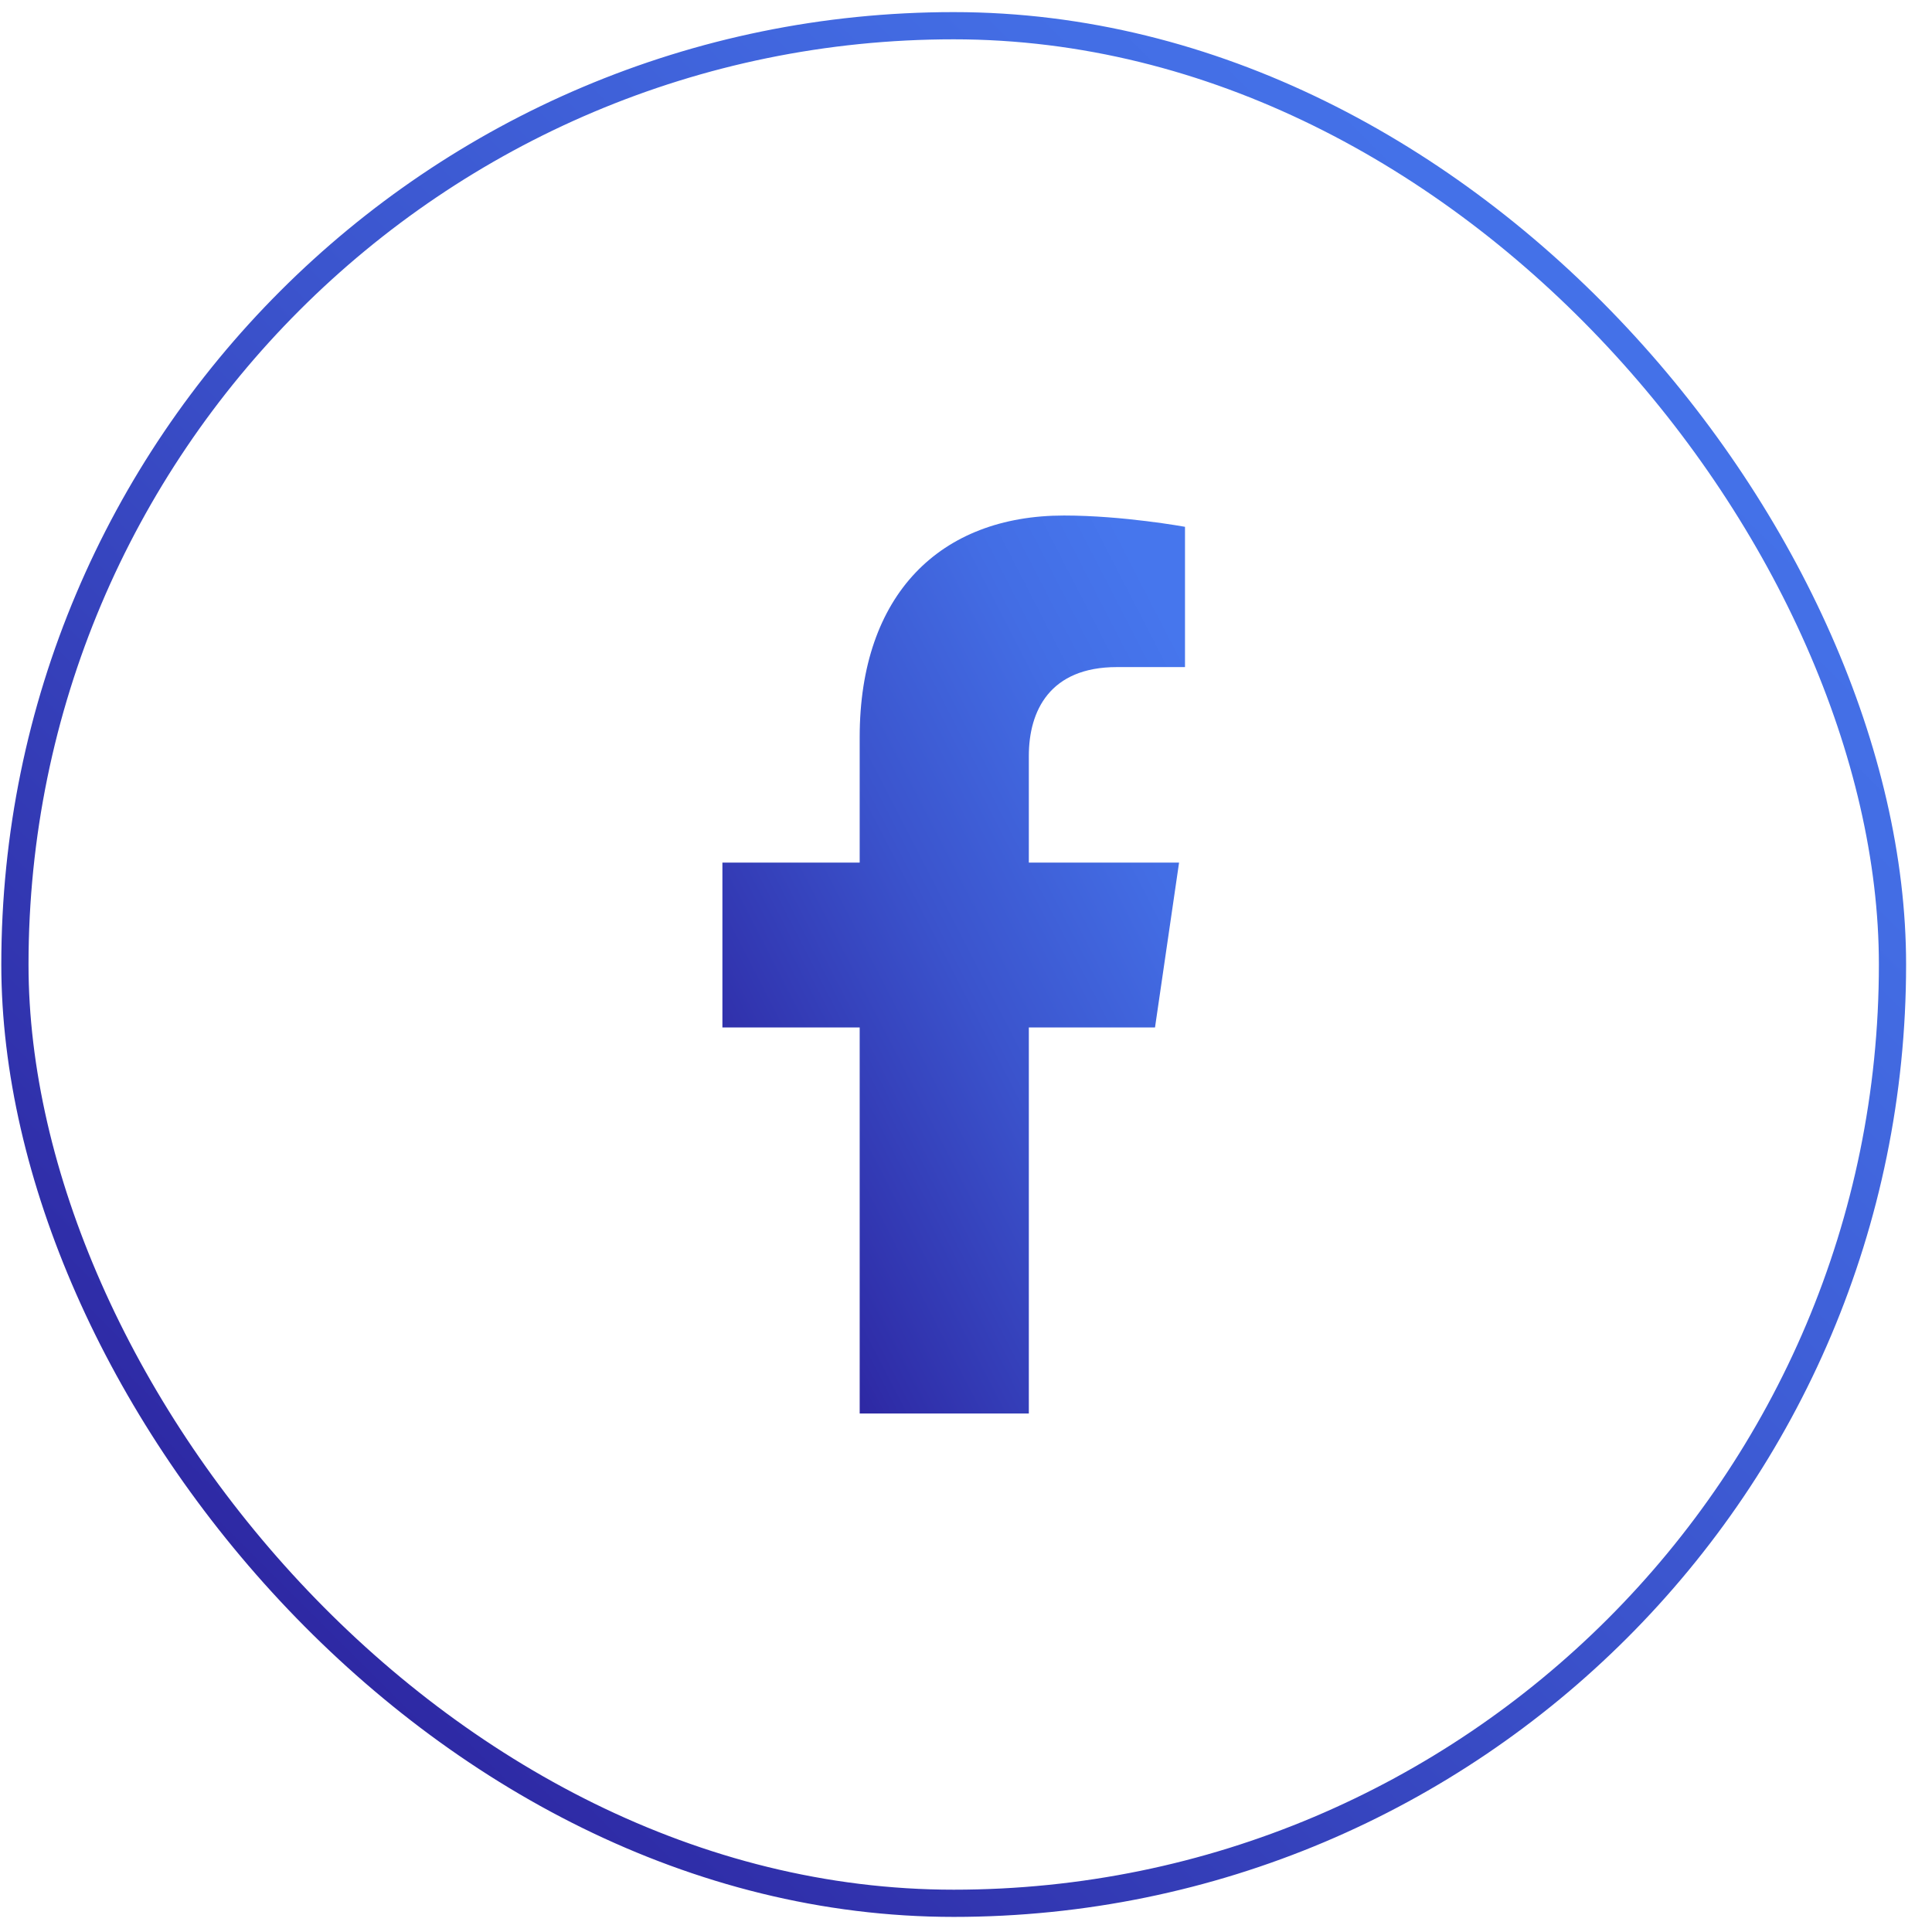 <svg xmlns="http://www.w3.org/2000/svg" width="71" height="71" viewBox="0 0 71 71" fill="none"><rect x="0.548" y="0.945" width="69" height="69" rx="34.5" stroke="url(#paint0_linear_625_3964)"></rect><path d="M42.446 37.758L43.33 31.701H37.809V27.779C37.809 26.118 38.584 24.515 41.045 24.515H43.548V19.36C43.548 19.36 41.277 18.945 39.101 18.945C34.558 18.945 31.593 21.837 31.593 27.091V31.701H26.548V37.758H31.593V51.945H37.809V37.758H42.446Z" fill="url(#paint1_linear_625_3964)"></path><defs><linearGradient id="paint0_linear_625_3964" x1="64.661" y1="5.808" x2="5.41" y2="65.059" gradientUnits="userSpaceOnUse"><stop stop-color="#4676ED"></stop><stop offset="0.19" stop-color="#436DE4"></stop><stop offset="0.49" stop-color="#3B54CD"></stop><stop offset="0.87" stop-color="#2F2DA8"></stop><stop offset="1" stop-color="#2B1E99"></stop></linearGradient><linearGradient id="paint1_linear_625_3964" x1="42.24" y1="21.473" x2="19.496" y2="33.19" gradientUnits="userSpaceOnUse"><stop stop-color="#4676ED"></stop><stop offset="0.19" stop-color="#436DE4"></stop><stop offset="0.49" stop-color="#3B54CD"></stop><stop offset="0.87" stop-color="#2F2DA8"></stop><stop offset="1" stop-color="#2B1E99"></stop></linearGradient></defs></svg>